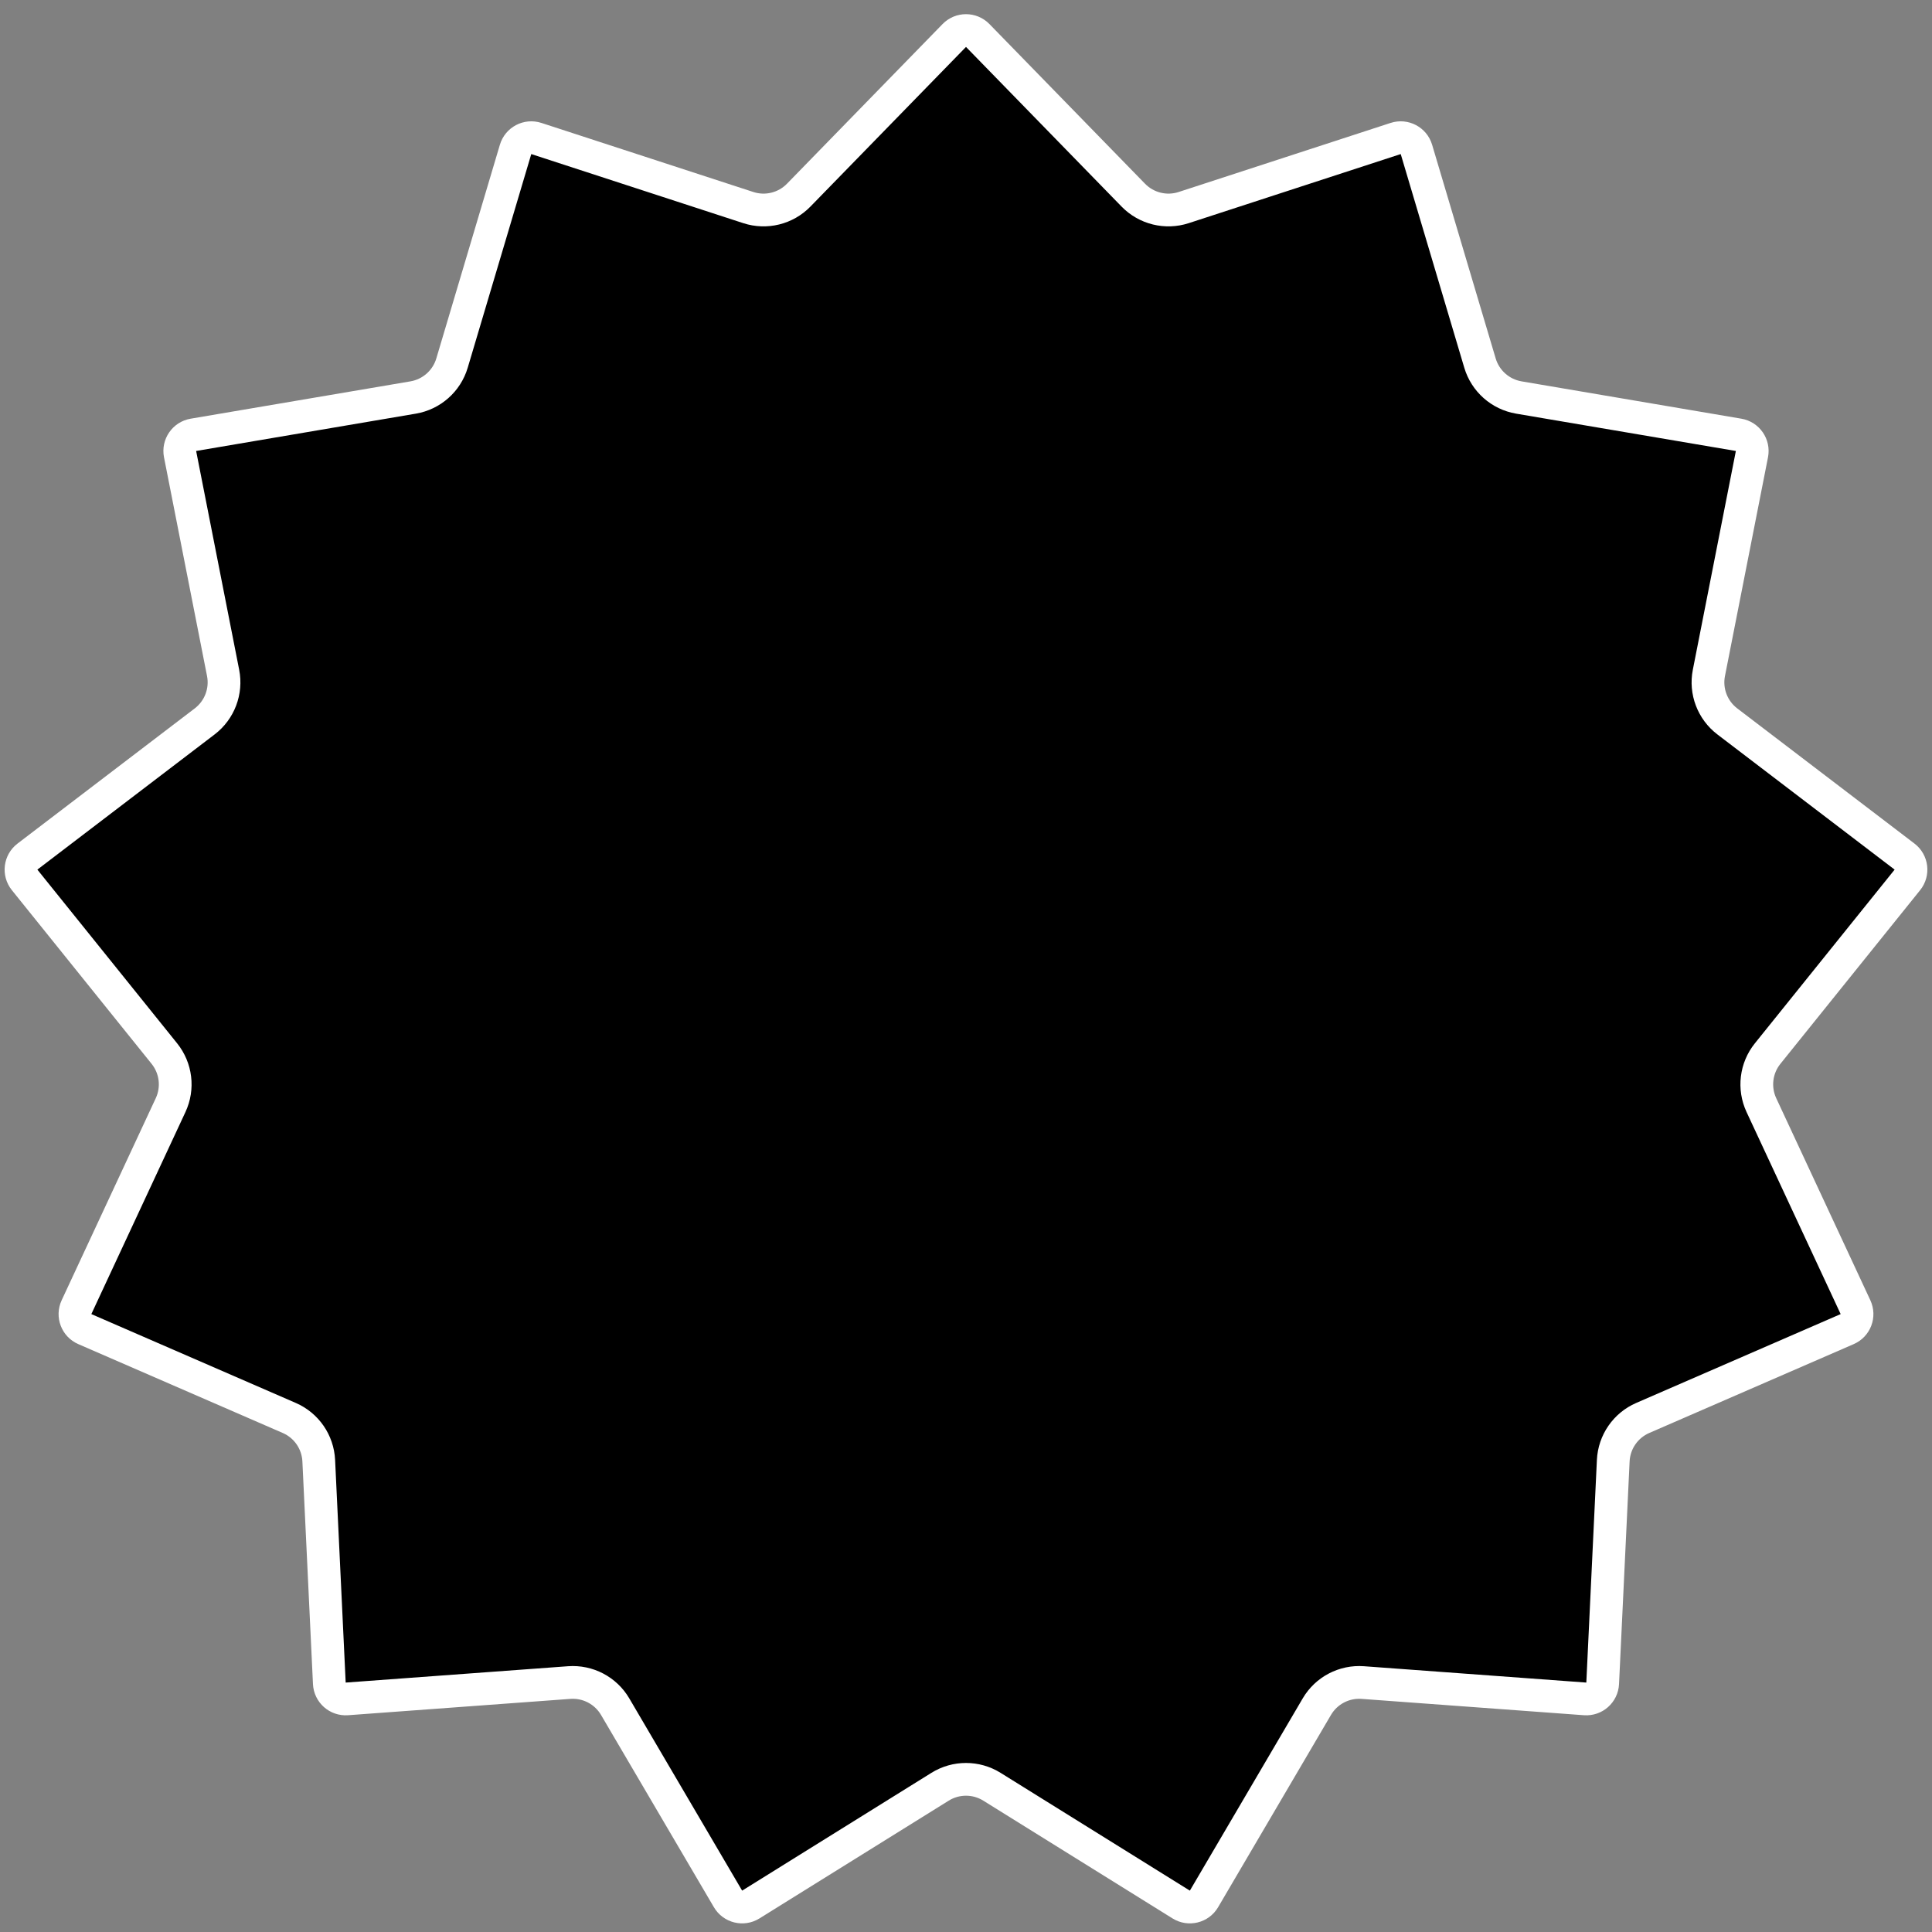 <?xml version="1.0" encoding="UTF-8"?> <svg xmlns="http://www.w3.org/2000/svg" width="118" height="118" viewBox="0 0 118 118" fill="none"><rect x="0" y="0" width="118" height="118" fill="#808080" stroke="none"/> <path d="M59.716 2.168L69.218 11.919C70.016 12.738 71.21 13.032 72.296 12.678L85.242 8.459C85.776 8.285 86.35 8.586 86.51 9.125L90.392 22.175C90.718 23.271 91.638 24.086 92.765 24.278L106.188 26.558C106.742 26.652 107.11 27.185 107.002 27.737L104.374 41.097C104.153 42.218 104.589 43.368 105.498 44.061L116.324 52.318C116.771 52.659 116.849 53.302 116.497 53.74L107.962 64.348C107.245 65.239 107.097 66.459 107.579 67.495L113.328 79.838C113.565 80.348 113.336 80.953 112.82 81.177L100.333 86.604C99.284 87.059 98.586 88.071 98.532 89.213L97.886 102.813C97.859 103.375 97.375 103.804 96.814 103.763L83.235 102.765C82.095 102.681 81.006 103.252 80.428 104.238L73.535 115.98C73.251 116.465 72.622 116.62 72.145 116.323L60.585 109.129C59.615 108.525 58.385 108.525 57.415 109.129L45.855 116.323C45.378 116.62 44.749 116.465 44.465 115.98L37.572 104.238C36.994 103.252 35.905 102.681 34.765 102.765L21.186 103.763C20.625 103.804 20.141 103.375 20.114 102.813L19.468 89.213C19.414 88.071 18.716 87.059 17.667 86.604L5.18 81.177C4.664 80.953 4.435 80.348 4.672 79.838L10.421 67.495C10.903 66.459 10.755 65.239 10.038 64.348L1.503 53.74C1.151 53.302 1.229 52.659 1.676 52.318L12.502 44.061C13.411 43.368 13.847 42.218 13.626 41.097L10.998 27.737C10.89 27.185 11.258 26.652 11.812 26.558L25.235 24.278C26.362 24.086 27.282 23.271 27.608 22.175L31.49 9.125C31.65 8.586 32.224 8.285 32.758 8.459L45.704 12.678C46.79 13.032 47.984 12.738 48.782 11.919L58.284 2.168C58.676 1.765 59.324 1.765 59.716 2.168Z" fill="black" stroke="white" stroke-width="2"></path> </svg> 
